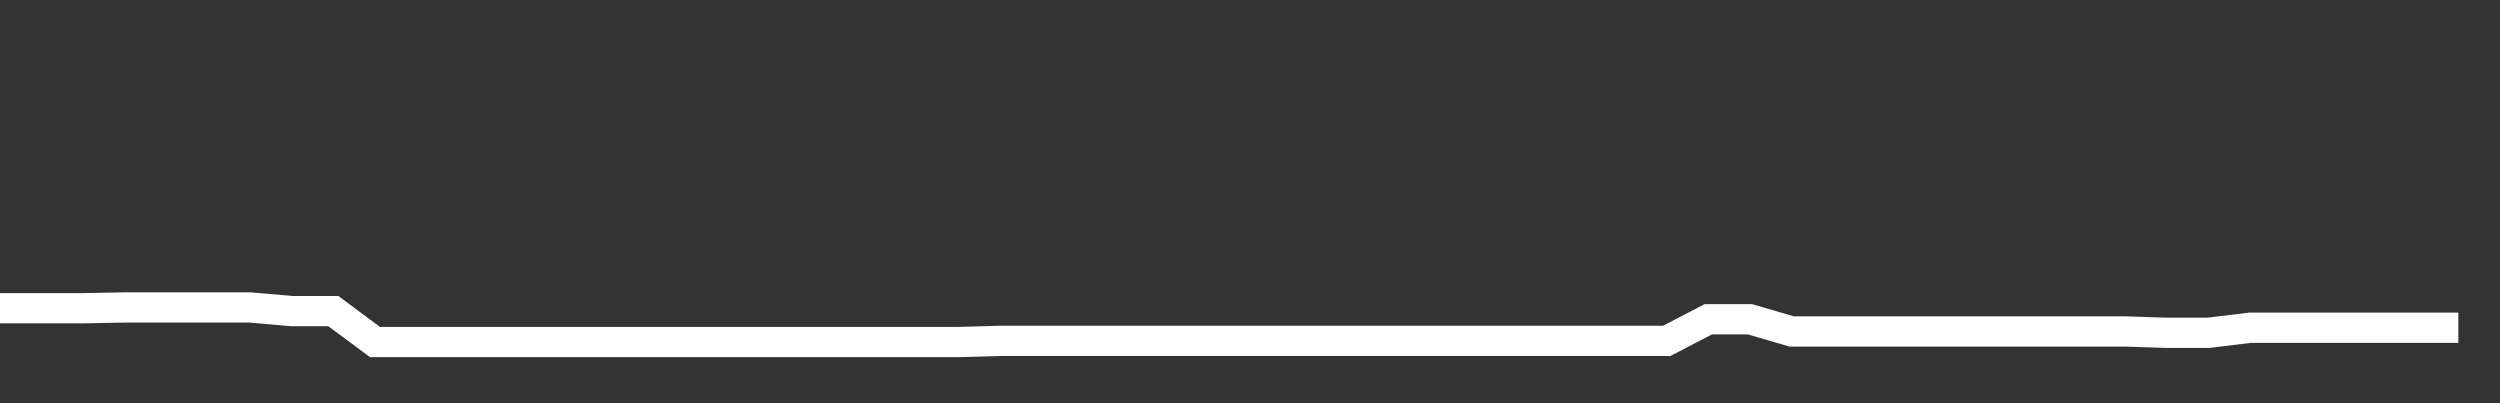 <svg xmlns="http://www.w3.org/2000/svg" width="248" height="40" viewBox="0 0 248 40" shape-rendering="auto"><rect x="0" y="0" width="248" height="40" fill="#333333" stroke="none"/><polyline points="0, 30.576 4.133, 30.576 8.267, 30.576 12.4, 30.498 16.533, 30.498 20.667, 30.498 24.8, 30.498 28.933, 30.86 33.067, 30.86 37.2, 33.929 41.333, 33.929 45.467, 33.929 49.6, 33.929 53.733, 33.929 57.867, 33.929 62, 33.929 66.133, 33.929 70.267, 33.929 74.4, 33.929 78.533, 33.929 82.667, 33.929 86.8, 33.929 90.933, 33.929 95.067, 33.929 99.2, 33.815 103.333, 33.815 107.467, 33.815 111.6, 33.815 115.733, 33.815 119.867, 33.815 124, 33.815 128.133, 33.815 132.267, 33.815 136.4, 33.815 140.533, 33.815 144.667, 33.815 148.8, 33.815 152.933, 33.815 157.067, 33.815 161.2, 33.815 165.333, 33.815 169.467, 31.671 173.6, 31.671 177.733, 32.88 181.867, 32.88 186, 32.88 190.133, 32.88 194.267, 32.88 198.4, 32.88 202.533, 32.88 206.667, 32.88 210.8, 32.88 214.933, 33.015 219.067, 33.015 223.2, 32.512 227.333, 32.512 231.467, 32.512 235.6, 32.512 239.733, 32.512 243.867, 32.512 248" stroke="#fff" stroke-width="3" stroke-opacity="1" fill="none" fill-opacity="0"></polyline></svg>